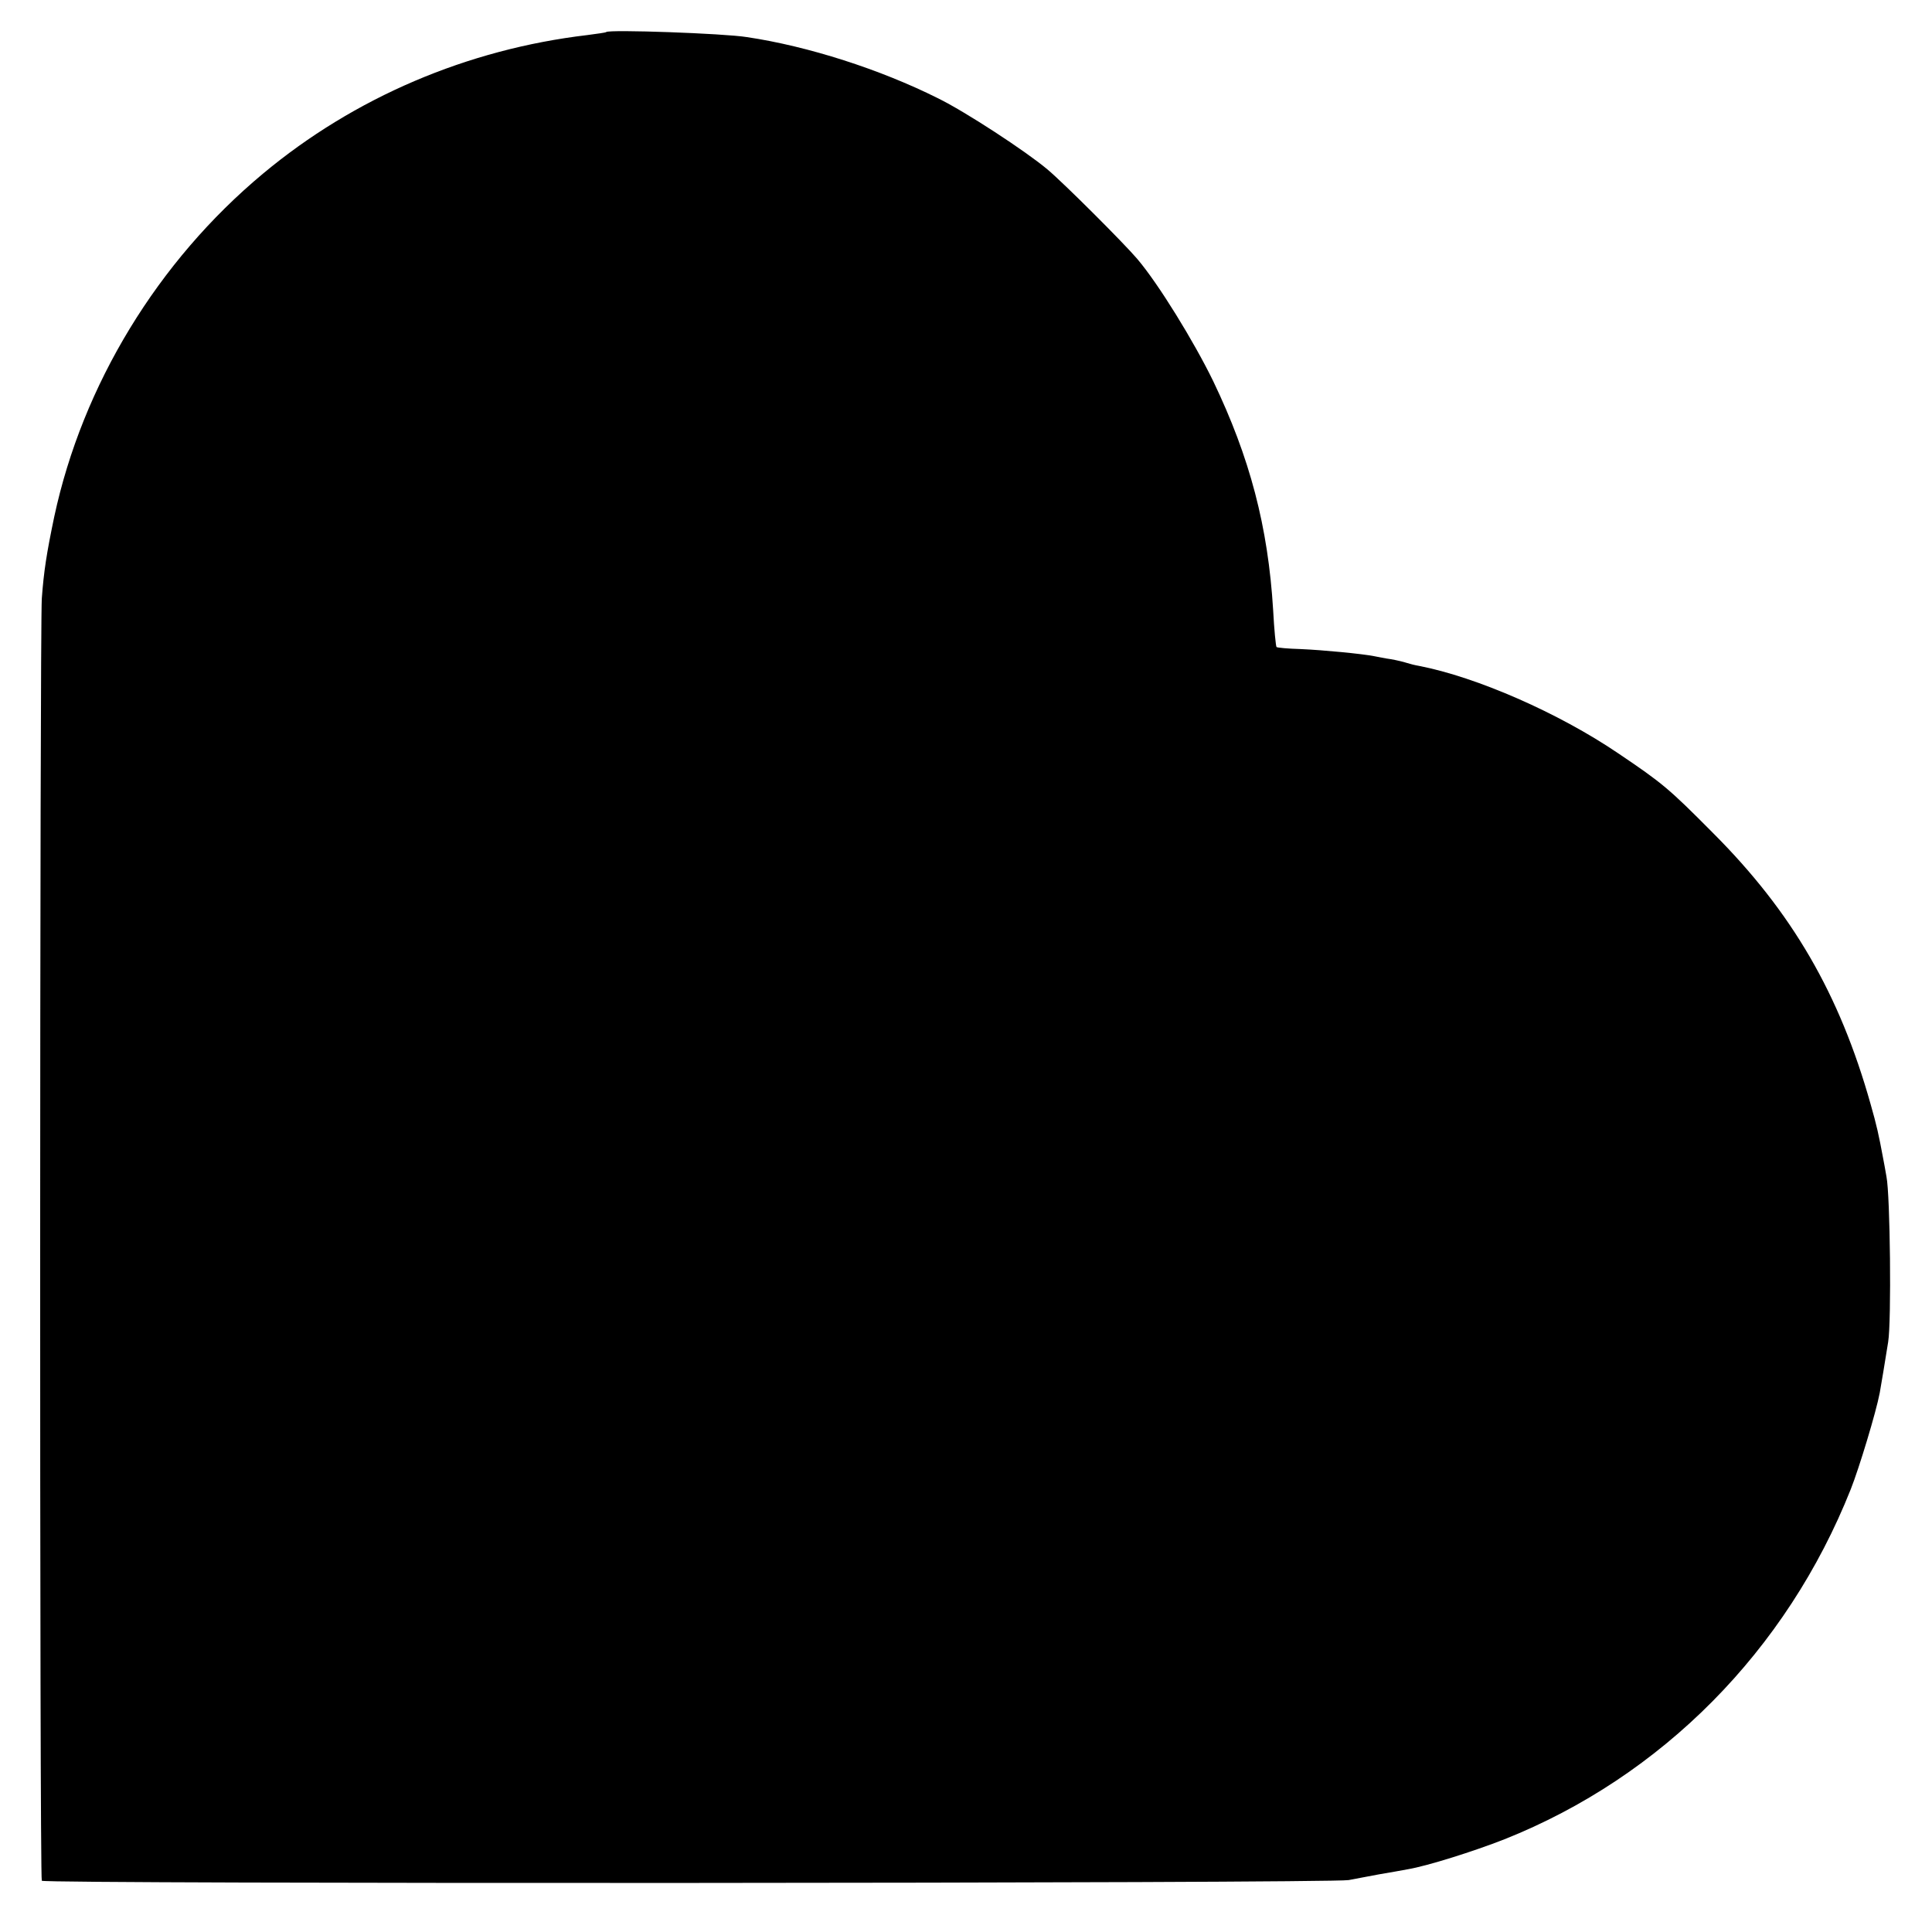 <?xml version="1.0" standalone="no"?>
<!DOCTYPE svg PUBLIC "-//W3C//DTD SVG 20010904//EN"
 "http://www.w3.org/TR/2001/REC-SVG-20010904/DTD/svg10.dtd">
<svg version="1.0" xmlns="http://www.w3.org/2000/svg"
 width="573pt" height="573pt" viewBox="0 0 573 573"
 preserveAspectRatio="xMidYMid meet">
<g transform="translate(0,573) scale(0.1,-0.1)"
fill="#000000" stroke="none">
<path d="M1798 5635 c-2 -2 -27 -5 -56 -9 -356 -42 -691 -185 -962 -411 -312
-260 -535 -626 -619 -1017 -23 -110 -31 -162 -37 -243 -6 -92 -7 -3793 0
-3803 6 -10 3822 -8 3876 2 19 4 60 11 90 17 30 5 69 12 85 15 59 10 195 53
287 89 467 186 837 560 1027 1038 25 63 75 228 86 286 5 27 15 89 25 151 10
61 6 435 -5 490 -3 19 -8 44 -10 55 -13 70 -19 97 -37 160 -92 327 -233 570
-468 805 -130 131 -149 147 -281 236 -177 120 -420 226 -590 259 -12 2 -28 6
-37 9 -9 3 -30 8 -47 11 -16 2 -39 7 -50 9 -36 7 -149 18 -218 21 -37 1 -69 4
-71 6 -2 2 -7 51 -10 109 -15 248 -69 453 -178 680 -57 117 -162 288 -225 362
-38 45 -219 226 -267 266 -63 53 -243 171 -325 211 -170 85 -384 154 -566 181
-68 11 -408 23 -417 15z"/>
</g>
</svg>
